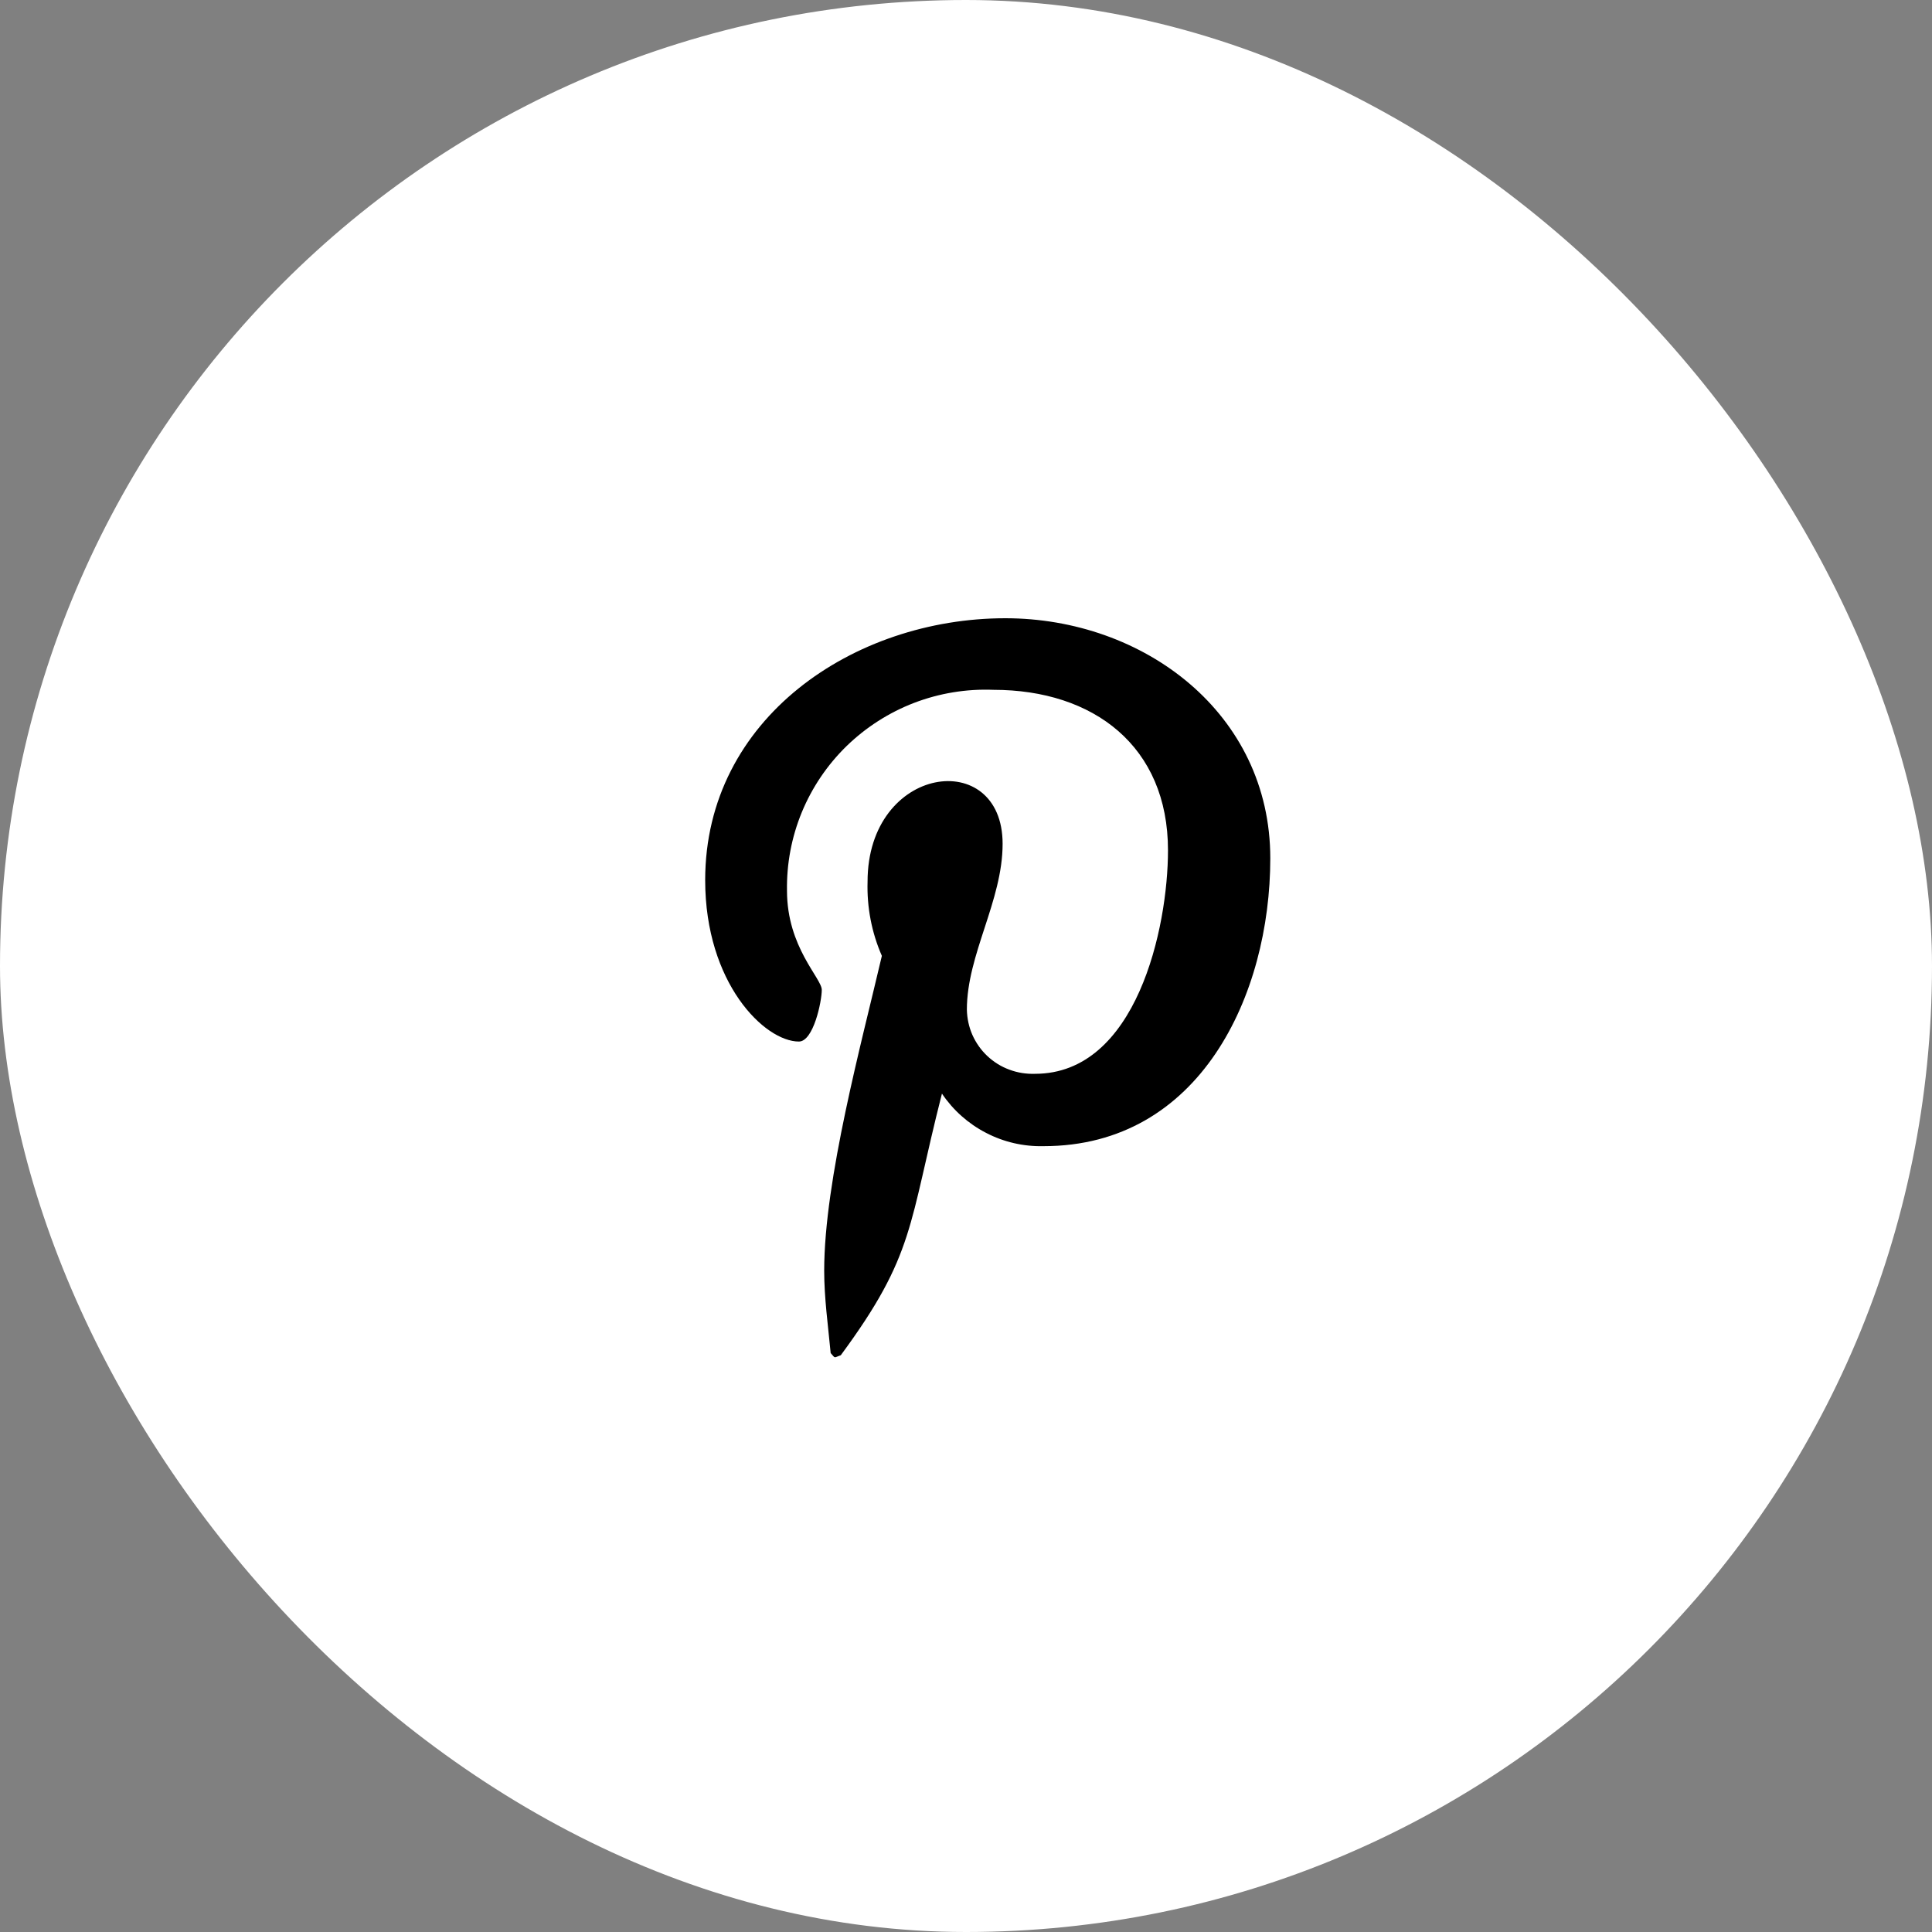 <svg width="20" height="20" viewBox="0 0 20 20" fill="none" xmlns="http://www.w3.org/2000/svg">
<rect x="0" y="0" width="20" height="20" fill="#808080" stroke="none"/>
<rect width="20" height="20" rx="10" fill="white"/>
<path d="M10.407 6.4C8.84 6.4 7.3 7.435 7.3 9.111C7.3 10.179 7.916 10.782 8.27 10.782C8.421 10.782 8.507 10.366 8.507 10.247C8.507 10.127 8.147 9.806 8.147 9.222C8.142 8.943 8.194 8.667 8.3 8.409C8.406 8.152 8.564 7.918 8.764 7.723C8.964 7.529 9.202 7.376 9.463 7.276C9.724 7.176 10.004 7.13 10.284 7.141C11.321 7.141 12.091 7.725 12.091 8.802C12.091 9.607 11.764 11.116 10.715 11.116C10.624 11.119 10.534 11.105 10.449 11.073C10.364 11.042 10.287 10.994 10.221 10.932C10.155 10.87 10.103 10.796 10.066 10.713C10.03 10.631 10.011 10.542 10.009 10.452C10.009 9.88 10.379 9.326 10.379 8.735C10.379 7.731 8.981 7.915 8.981 9.127C8.973 9.39 9.023 9.653 9.129 9.895C8.92 10.791 8.532 12.214 8.532 13.154C8.532 13.438 8.572 13.72 8.599 14.007C8.652 14.066 8.627 14.056 8.704 14.029C9.474 12.985 9.403 12.685 9.751 11.321C9.866 11.492 10.023 11.632 10.207 11.727C10.391 11.823 10.596 11.87 10.804 11.865C12.423 11.865 13.15 10.299 13.15 8.885C13.15 7.383 11.841 6.4 10.407 6.4Z" fill="black"/>
</svg>

